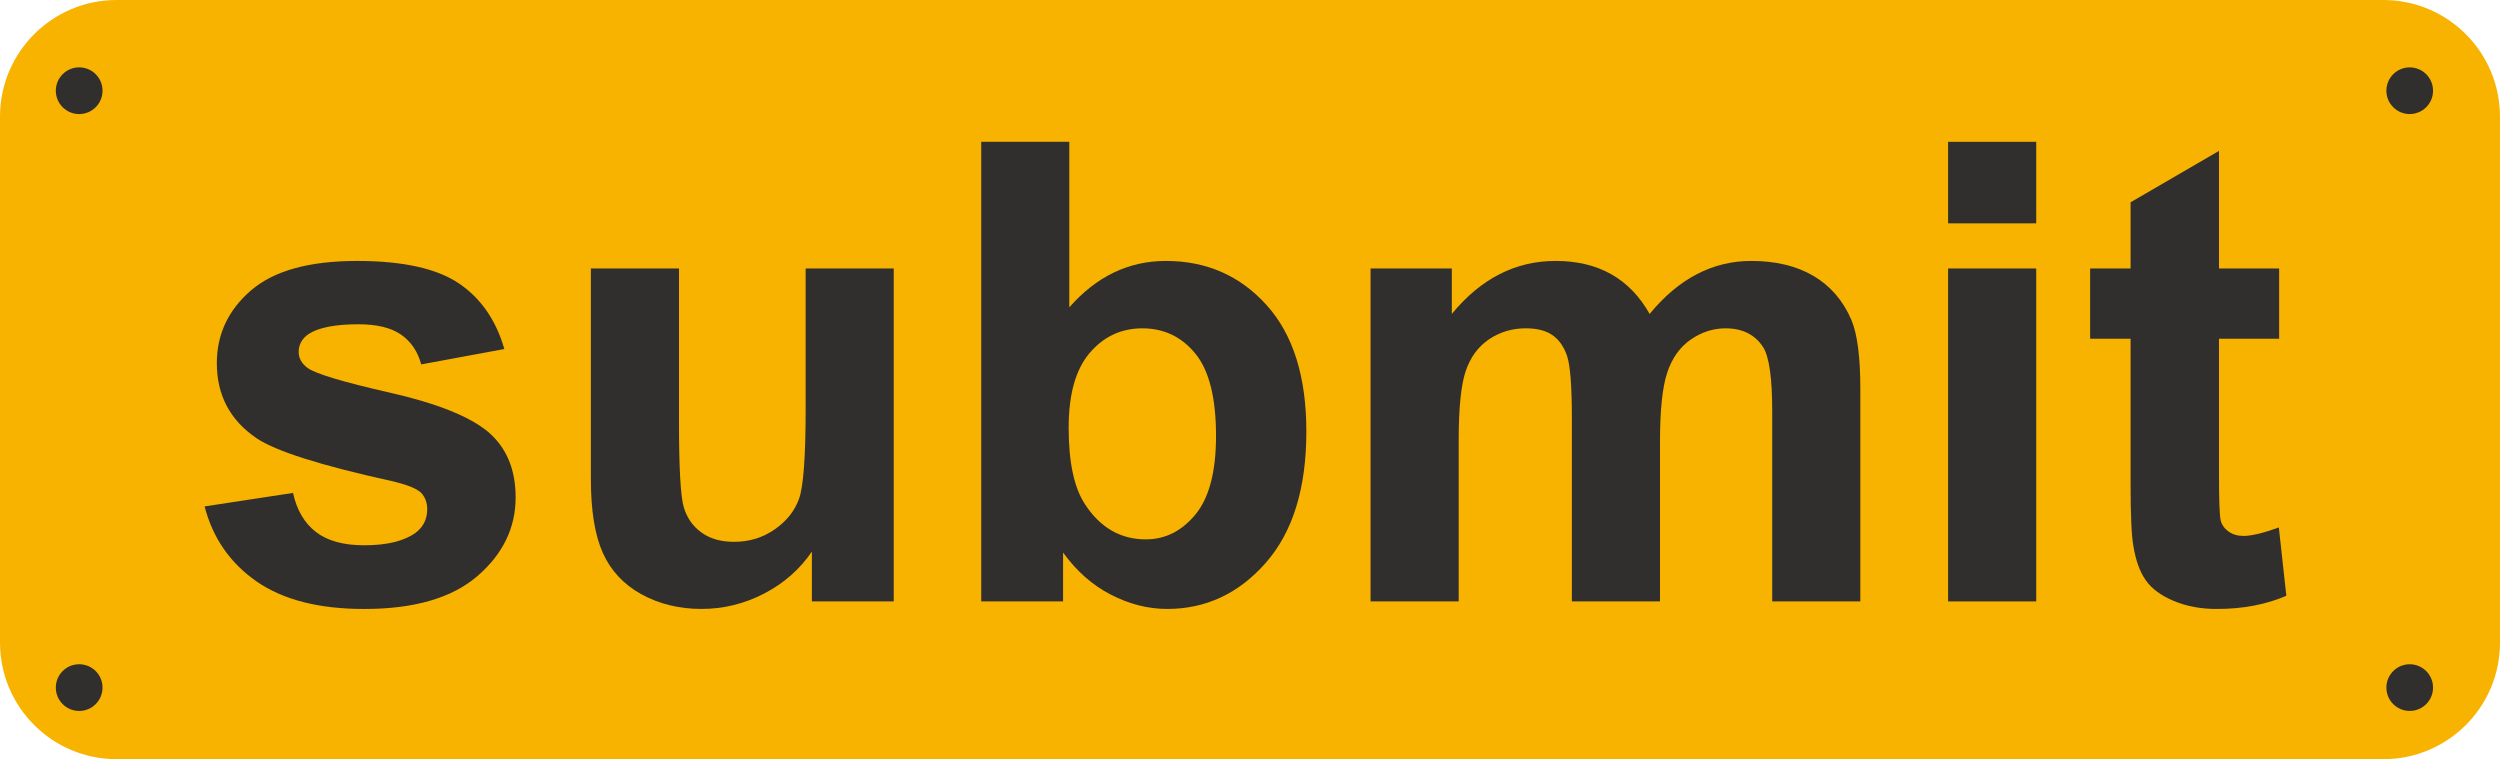<?xml version="1.0" encoding="utf-8"?>
<!-- Generator: Adobe Illustrator 16.0.0, SVG Export Plug-In . SVG Version: 6.00 Build 0)  -->
<!DOCTYPE svg PUBLIC "-//W3C//DTD SVG 1.1//EN" "http://www.w3.org/Graphics/SVG/1.1/DTD/svg11.dtd">
<svg version="1.1" id="Layer_1" xmlns="http://www.w3.org/2000/svg" xmlns:xlink="http://www.w3.org/1999/xlink" x="0px" y="0px"
	 width="110.458px" height="33.543px" viewBox="0 0 110.458 33.543" enable-background="new 0 0 110.458 33.543"
	 xml:space="preserve">
<g>
	<path fill="#F8B200" d="M110.458,28.389c0,2.848-2.308,5.154-5.155,5.154H5.155C2.309,33.543,0,31.237,0,28.389V5.154
		C0,2.309,2.309,0,5.155,0h100.147c2.848,0,5.155,2.309,5.155,5.154V28.389z"/>
	<g>
		<path fill="#312F2E" d="M9.04,22.375l3.906-0.596c0.167,0.757,0.503,1.332,1.012,1.725c0.508,0.393,1.219,0.588,2.133,0.588
			c1.007,0,1.764-0.185,2.272-0.553c0.341-0.259,0.512-0.605,0.512-1.04c0-0.295-0.092-0.54-0.276-0.733
			c-0.194-0.186-0.629-0.356-1.303-0.513c-3.14-0.692-5.13-1.325-5.971-1.898c-1.163-0.793-1.745-1.897-1.745-3.31
			c0-1.275,0.503-2.346,1.51-3.214c1.007-0.868,2.568-1.302,4.683-1.302c2.014,0,3.509,0.328,4.488,0.983
			c0.979,0.656,1.653,1.626,2.022,2.909l-3.671,0.679c-0.157-0.573-0.455-1.011-0.894-1.316s-1.064-0.457-1.877-0.457
			c-1.024,0-1.76,0.143-2.203,0.429c-0.295,0.204-0.442,0.466-0.442,0.791c0,0.276,0.129,0.511,0.388,0.706
			c0.351,0.258,1.563,0.623,3.636,1.094c2.073,0.471,3.521,1.048,4.344,1.732c0.813,0.693,1.218,1.658,1.218,2.895
			c0,1.348-0.563,2.508-1.689,3.479c-1.127,0.969-2.794,1.453-5.001,1.453c-2.004,0-3.59-0.406-4.759-1.219
			C10.165,24.874,9.4,23.769,9.04,22.375z"/>
		<path fill="#312F2E" d="M35.872,26.573v-2.202c-0.535,0.784-1.239,1.403-2.112,1.856c-0.873,0.451-1.794,0.678-2.763,0.678
			c-0.989,0-1.875-0.217-2.66-0.65c-0.785-0.435-1.353-1.045-1.704-1.83c-0.351-0.784-0.526-1.869-0.526-3.254v-9.309h3.893v6.76
			c0,2.068,0.071,3.336,0.215,3.802c0.144,0.467,0.403,0.837,0.783,1.108c0.378,0.273,0.858,0.408,1.439,0.408
			c0.665,0,1.261-0.182,1.788-0.547c0.526-0.364,0.886-0.817,1.08-1.357c0.193-0.54,0.291-1.863,0.291-3.969v-6.205h3.892v14.711
			H35.872z"/>
		<path fill="#312F2E" d="M43.353,26.573V6.266h3.892v7.313c1.201-1.366,2.623-2.05,4.268-2.05c1.792,0,3.273,0.649,4.446,1.947
			c1.173,1.297,1.76,3.16,1.76,5.588c0,2.513-0.599,4.446-1.795,5.805s-2.648,2.036-4.355,2.036c-0.841,0-1.67-0.21-2.487-0.631
			c-0.816-0.419-1.521-1.041-2.112-1.862v2.161H43.353z M47.217,18.898c0,1.524,0.24,2.65,0.72,3.38
			c0.675,1.034,1.57,1.553,2.688,1.553c0.86,0,1.591-0.367,2.196-1.103c0.604-0.733,0.907-1.89,0.907-3.47
			c0-1.68-0.305-2.893-0.914-3.635c-0.609-0.745-1.391-1.116-2.342-1.116c-0.932,0-1.708,0.362-2.326,1.087
			C47.526,16.319,47.217,17.42,47.217,18.898z"/>
		<path fill="#312F2E" d="M60.557,11.862h3.589v2.009c1.282-1.561,2.811-2.342,4.585-2.342c0.941,0,1.758,0.194,2.45,0.582
			c0.694,0.388,1.262,0.975,1.705,1.76c0.646-0.785,1.343-1.372,2.092-1.76c0.748-0.388,1.547-0.582,2.396-0.582
			c1.081,0,1.995,0.219,2.743,0.658c0.749,0.438,1.307,1.083,1.677,1.932c0.268,0.629,0.401,1.644,0.401,3.048v9.405h-3.893v-8.408
			c0-1.46-0.134-2.401-0.401-2.826c-0.361-0.554-0.915-0.831-1.663-0.831c-0.544,0-1.058,0.166-1.538,0.498
			c-0.479,0.333-0.825,0.82-1.038,1.462c-0.212,0.641-0.318,1.655-0.318,3.041v7.064H69.45V18.51c0-1.432-0.069-2.355-0.208-2.771
			s-0.353-0.725-0.644-0.928s-0.686-0.305-1.186-0.305c-0.6,0-1.14,0.162-1.62,0.484c-0.48,0.324-0.823,0.791-1.031,1.4
			C64.554,17,64.45,18.012,64.45,19.424v7.148h-3.894V11.862z"/>
		<path fill="#312F2E" d="M86.073,9.867V6.266h3.894v3.602H86.073z M86.073,26.573V11.862h3.894v14.711H86.073z"/>
		<path fill="#312F2E" d="M100.7,11.862v3.103h-2.658v5.929c0,1.201,0.024,1.9,0.076,2.1c0.05,0.198,0.166,0.361,0.346,0.49
			c0.18,0.13,0.399,0.195,0.658,0.195c0.359,0,0.882-0.125,1.564-0.375l0.332,3.02c-0.904,0.389-1.929,0.582-3.074,0.582
			c-0.702,0-1.335-0.117-1.897-0.354c-0.564-0.234-0.977-0.539-1.24-0.914c-0.263-0.374-0.445-0.879-0.548-1.518
			c-0.083-0.451-0.123-1.365-0.123-2.741v-6.414h-1.788v-3.103h1.788V8.938l3.906-2.271v5.195H100.7z"/>
	</g>
	<g>
		<circle fill="#312F2E" cx="3.498" cy="4.008" r="1.032"/>
		<circle fill="#312F2E" cx="106.469" cy="4.008" r="1.031"/>
		<circle fill="#312F2E" cx="3.498" cy="30.38" r="1.032"/>
		<circle fill="#312F2E" cx="106.469" cy="30.38" r="1.031"/>
	</g>
</g>
</svg>
